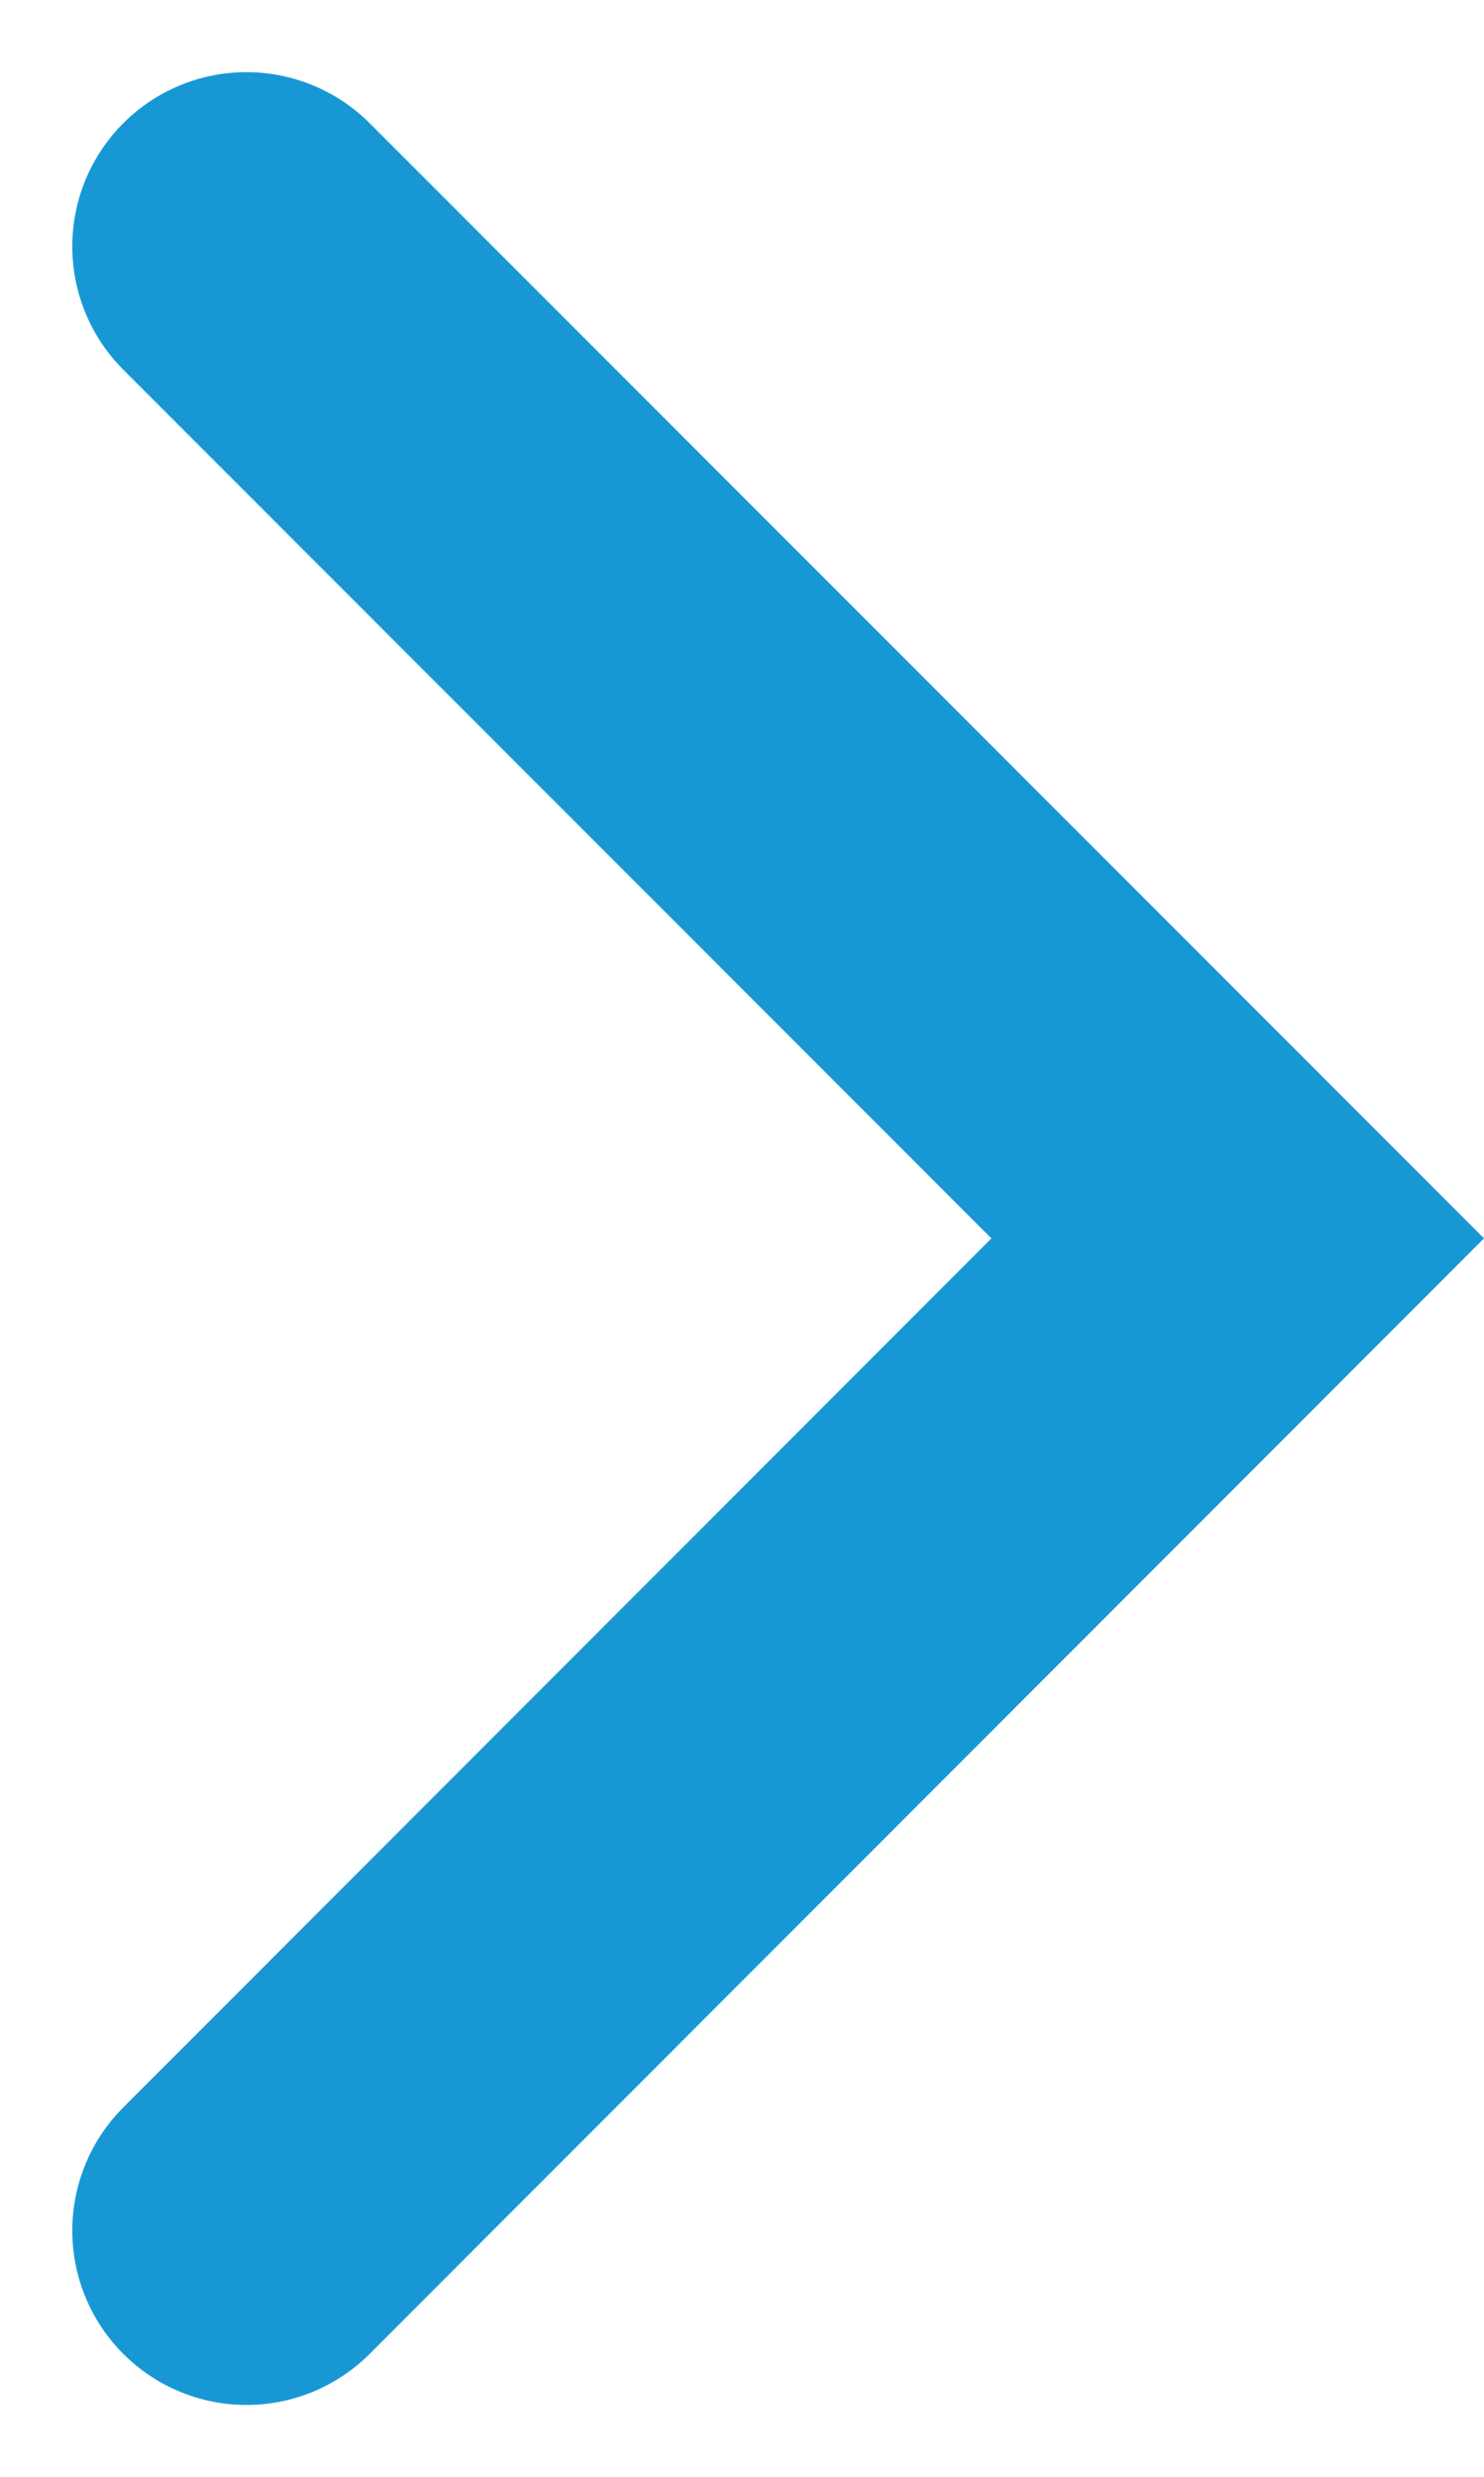 <svg
                              xmlns="http://www.w3.org/2000/svg"
                              width="8.52"
                              height="14.211"
                              viewBox="0 0 8.52 14.211"
                            >
                              <path
                                data-name="Path 99179"
                                d="M123.145,571.616l5.691,5.691L123.145,583"
                                transform="translate(-121.73 -570.202)"
                                fill="none"
                                stroke="#1798d5"
                                stroke-linecap="round"
                                stroke-width="2"
                              />
                            </svg>